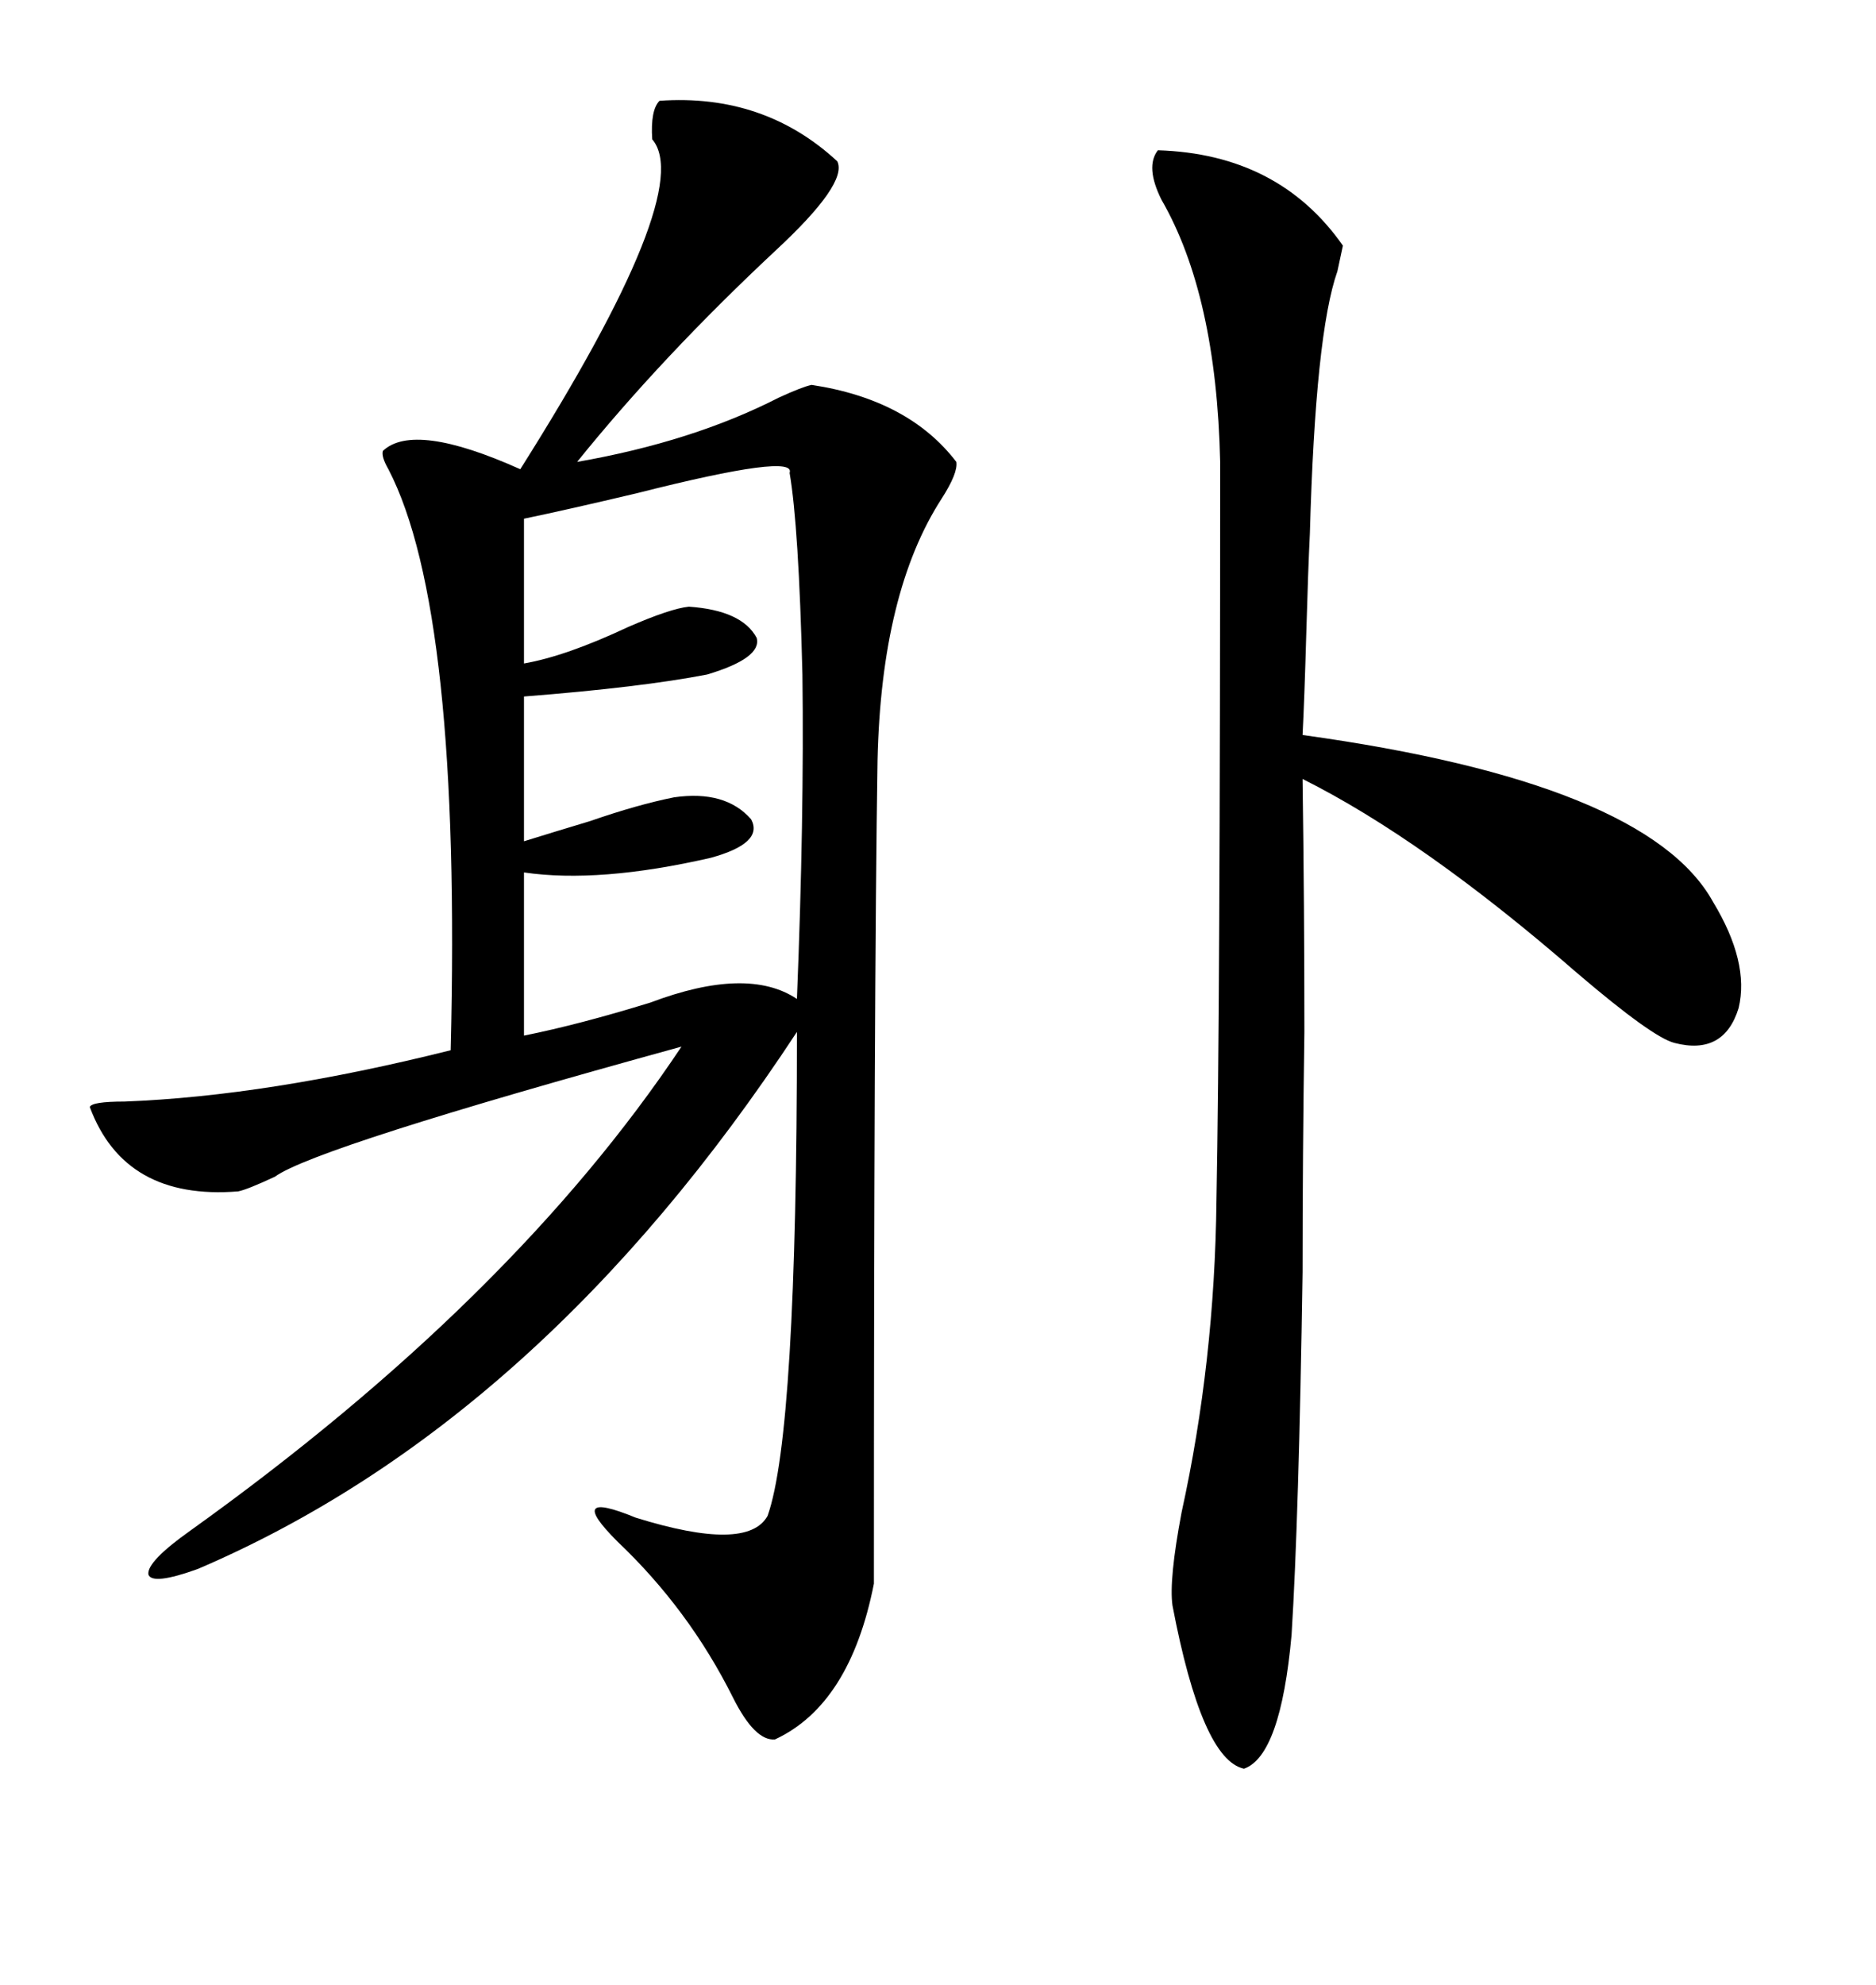 <svg xmlns="http://www.w3.org/2000/svg" xmlns:xlink="http://www.w3.org/1999/xlink" width="300" height="317.285"><path d="M105.47 16.11L105.47 16.11Q122.17 14.94 133.89 25.78L133.89 25.78Q135.64 29.30 123.93 40.14L123.93 40.14Q105.76 57.13 92.29 73.83L92.29 73.83Q110.74 70.61 124.51 63.57L124.51 63.57Q128.32 61.82 129.79 61.52L129.79 61.52Q145.31 63.87 152.93 73.83L152.93 73.83Q153.22 75.59 150.59 79.69L150.59 79.69Q140.92 94.63 140.33 121.58L140.33 121.58Q139.75 158.20 139.75 253.13L139.75 253.13Q135.94 272.46 123.93 278.03L123.93 278.03Q120.70 278.32 117.19 271.29L117.19 271.29Q110.16 257.23 98.73 246.39L98.73 246.39Q90.23 237.89 101.66 242.58L101.66 242.58Q119.53 248.14 122.75 242.29L122.75 242.29Q127.44 229.10 127.44 164.94L127.44 164.94Q86.43 227.34 31.64 250.78L31.64 250.78Q24.32 253.42 23.73 251.66L23.73 251.66Q23.44 249.61 30.47 244.63L30.47 244.63Q82.03 207.71 108.98 167.29L108.98 167.29Q50.39 183.40 43.95 188.09L43.95 188.09Q39.55 190.14 38.09 190.43L38.09 190.43Q19.92 191.89 14.36 176.95L14.36 176.95Q14.65 176.07 19.92 176.07L19.92 176.07Q42.77 175.20 72.07 167.87L72.07 167.87Q73.83 97.56 62.11 75L62.11 75Q60.94 72.95 61.23 72.07L61.23 72.07Q66.21 67.38 83.20 75L83.20 75Q111.33 30.47 104.30 22.27L104.30 22.27Q104.00 17.58 105.47 16.11ZM185.16 24.02L185.16 24.02Q204.49 24.61 214.75 39.26L214.75 39.26Q214.45 40.72 213.87 43.36L213.87 43.36Q210.35 53.32 209.47 85.25L209.47 85.25Q209.18 91.11 208.89 101.37L208.89 101.37Q208.59 111.91 208.30 117.48L208.30 117.48Q263.38 125.10 273.93 144.14L273.93 144.14Q279.79 153.81 278.03 161.13L278.03 161.13Q275.68 168.75 267.77 166.70L267.77 166.70Q264.26 165.82 252.25 155.57L252.25 155.57Q227.64 134.18 208.30 124.51L208.30 124.51Q208.59 145.02 208.59 164.94L208.59 164.94Q208.30 184.86 208.30 203.32L208.30 203.32Q207.71 242.58 206.54 261.33L206.54 261.33Q204.79 280.66 198.93 282.71L198.93 282.71Q192.19 281.25 187.50 256.64L187.50 256.64Q186.91 252.54 188.96 241.70L188.96 241.70Q194.24 217.68 194.53 191.89L194.53 191.89Q195.12 161.13 195.12 73.83L195.12 73.83Q194.53 47.17 185.74 31.93L185.74 31.93Q183.11 26.66 185.16 24.02ZM126.27 75.59L126.27 75.59Q127.44 72.36 101.95 78.81L101.95 78.81Q90.82 81.45 83.79 82.91L83.79 82.91L83.79 106.05Q90.53 104.88 100.49 100.20L100.49 100.20Q107.23 97.27 110.16 96.97L110.16 96.97Q118.65 97.56 121.00 101.95L121.00 101.95Q121.88 105.18 113.09 107.81L113.09 107.81Q102.54 109.86 83.79 111.33L83.79 111.33L83.79 134.47Q88.48 133.01 94.34 131.25L94.34 131.25Q101.95 128.61 107.81 127.44L107.81 127.44Q116.02 126.27 120.12 130.96L120.12 130.96Q122.17 134.77 113.67 137.11L113.67 137.11Q95.80 141.21 83.79 139.45L83.79 139.45L83.79 165.53Q92.58 163.77 104.00 160.25L104.00 160.25Q119.53 154.39 127.44 159.67L127.44 159.67Q128.61 130.66 128.32 107.81L128.32 107.81Q127.73 84.08 126.27 75.59Z"/></svg>